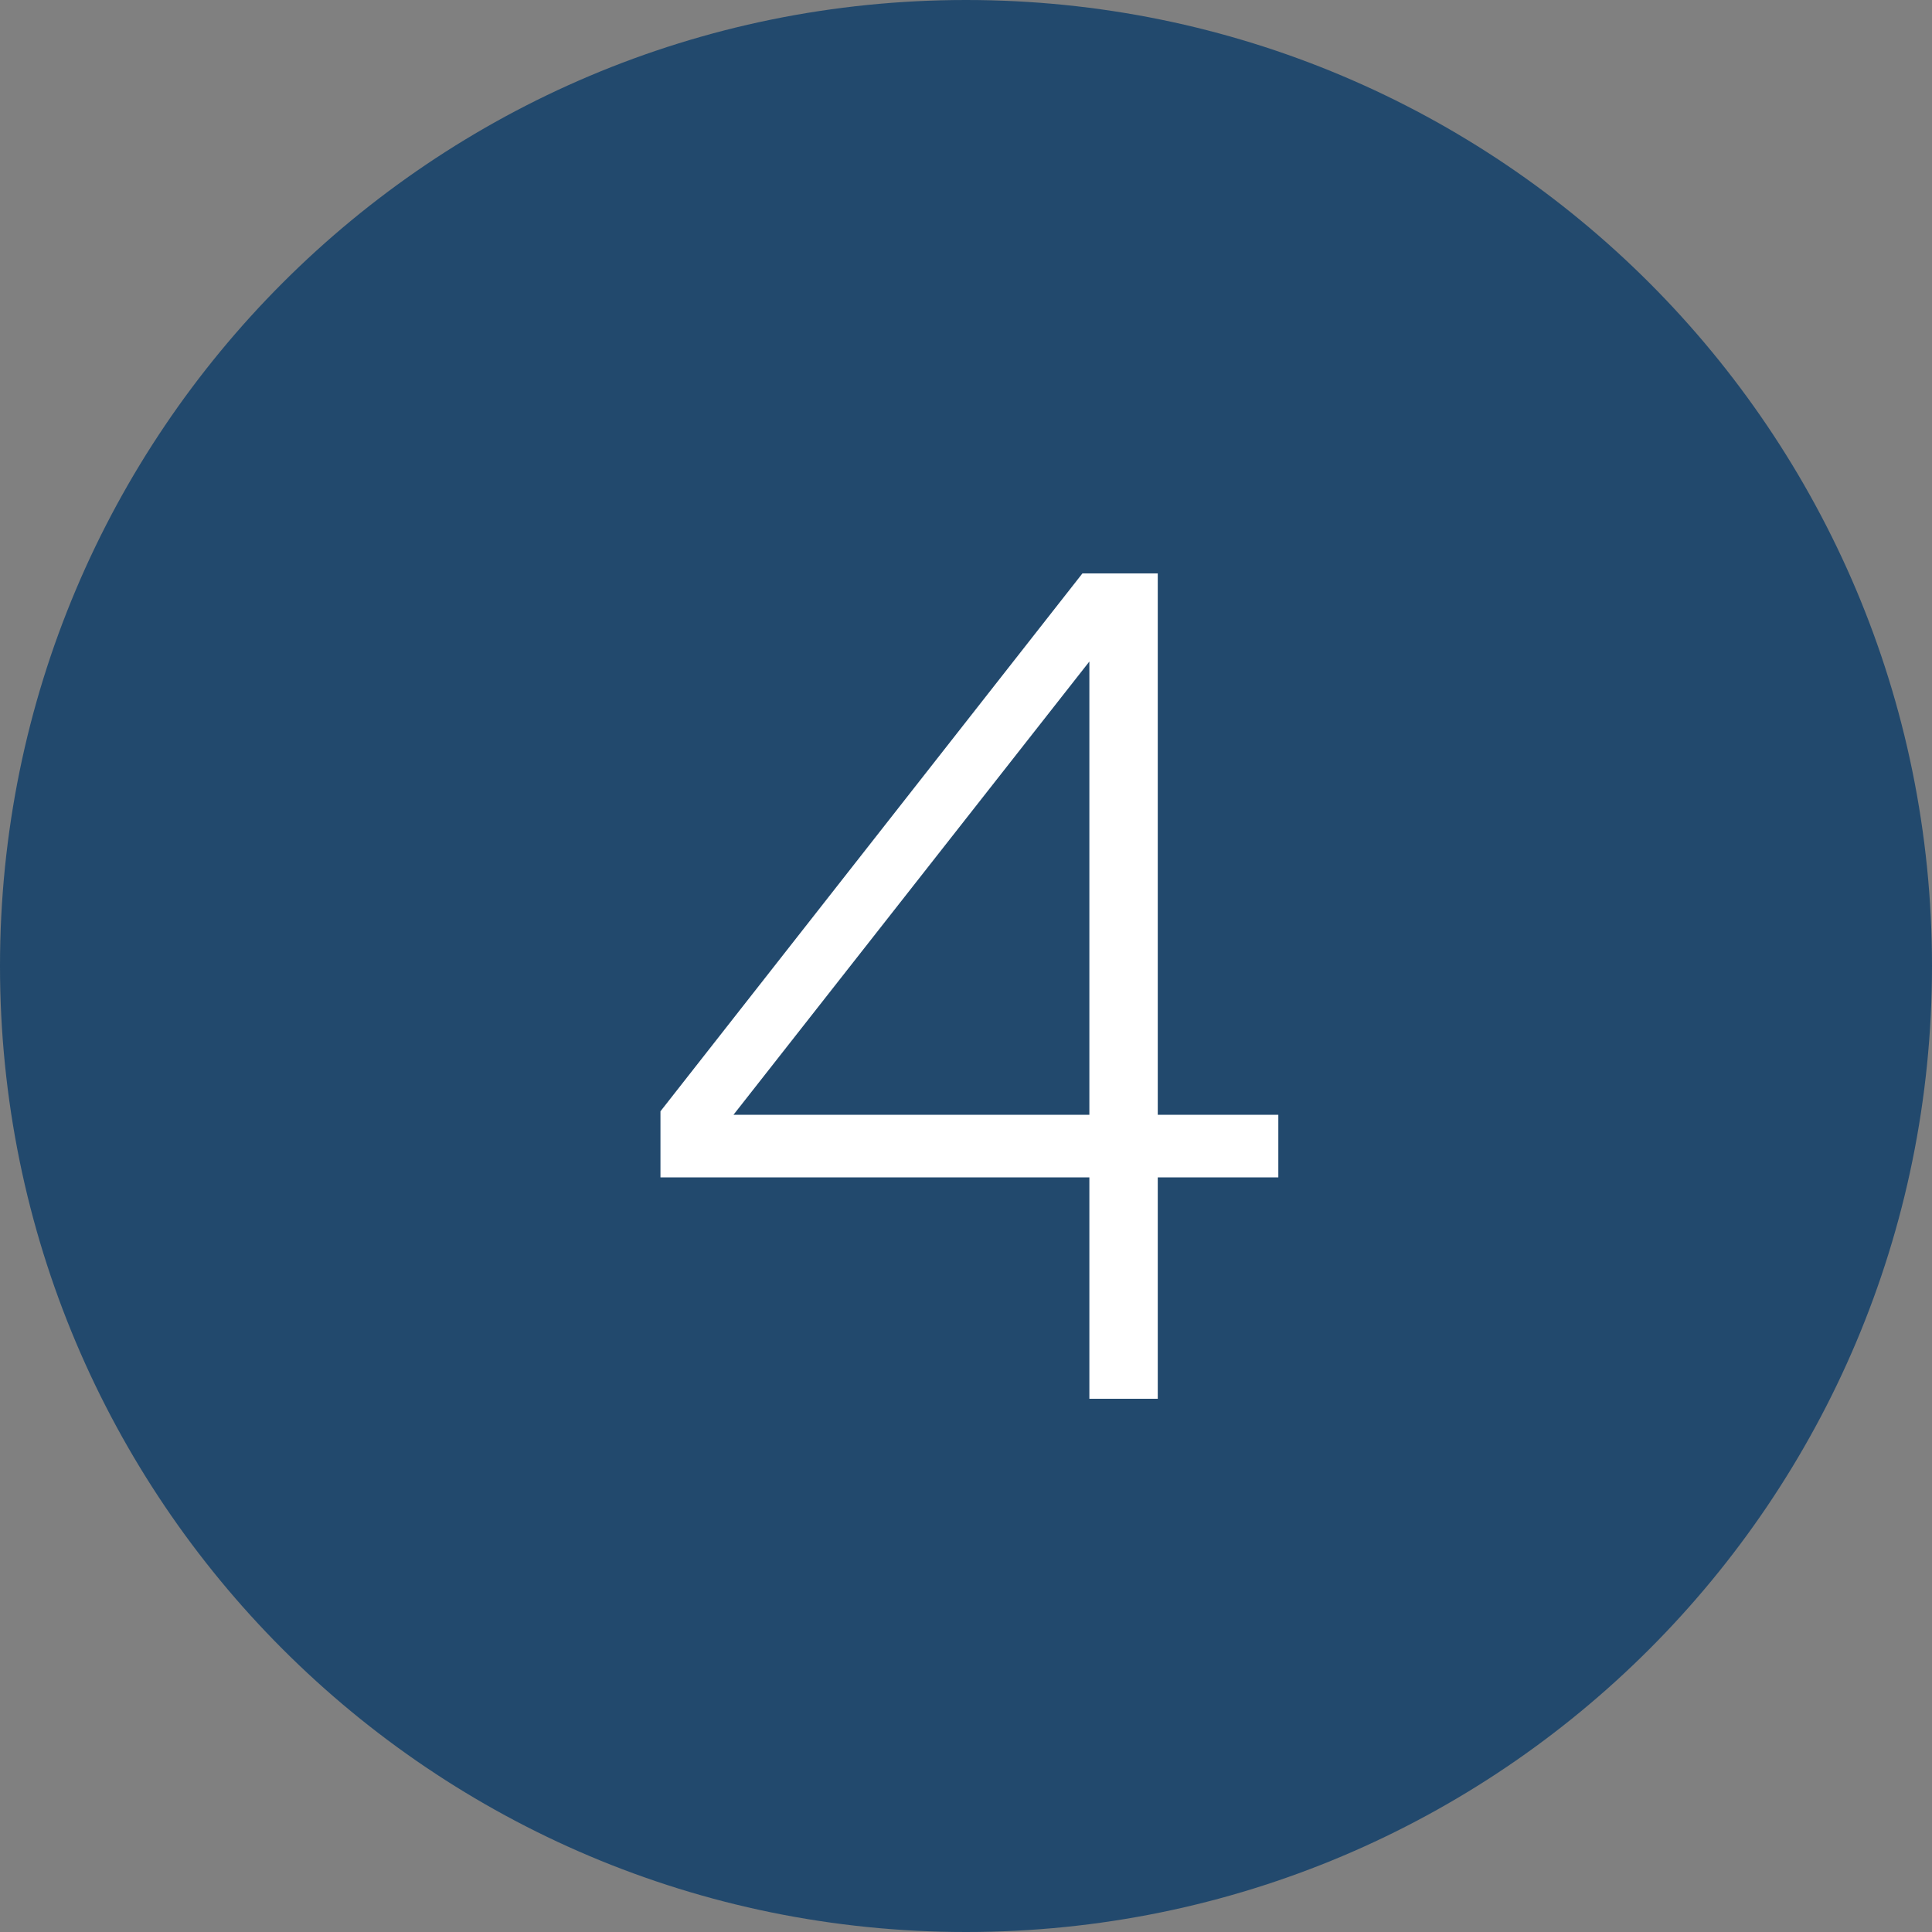 <svg width="500" height="500" viewBox="0 0 500 500" fill="none" xmlns="http://www.w3.org/2000/svg">
<rect x="0" y="0" width="500" height="500" fill="#808080" stroke="none"/>
<g clip-path="url(#clip0_248_885)">
<path d="M250 500C388.2 500 500 388.2 500 250C500 111.8 388.2 0 250 0C111.8 0 0 111.8 0 250C0 388.2 111.8 500 250 500Z" fill="#22496D"/>
<path d="M299.628 288.5H330.828V304.7H299.628V362H281.928V304.7H170.928V287.6L280.128 148.4H299.628V288.5ZM281.928 288.5V171.2L189.828 288.5H281.928Z" fill="white"/>
</g>
<defs>
<clipPath id="clip0_248_885">
<rect width="500" height="500" fill="white"/>
</clipPath>
</defs>
</svg>

